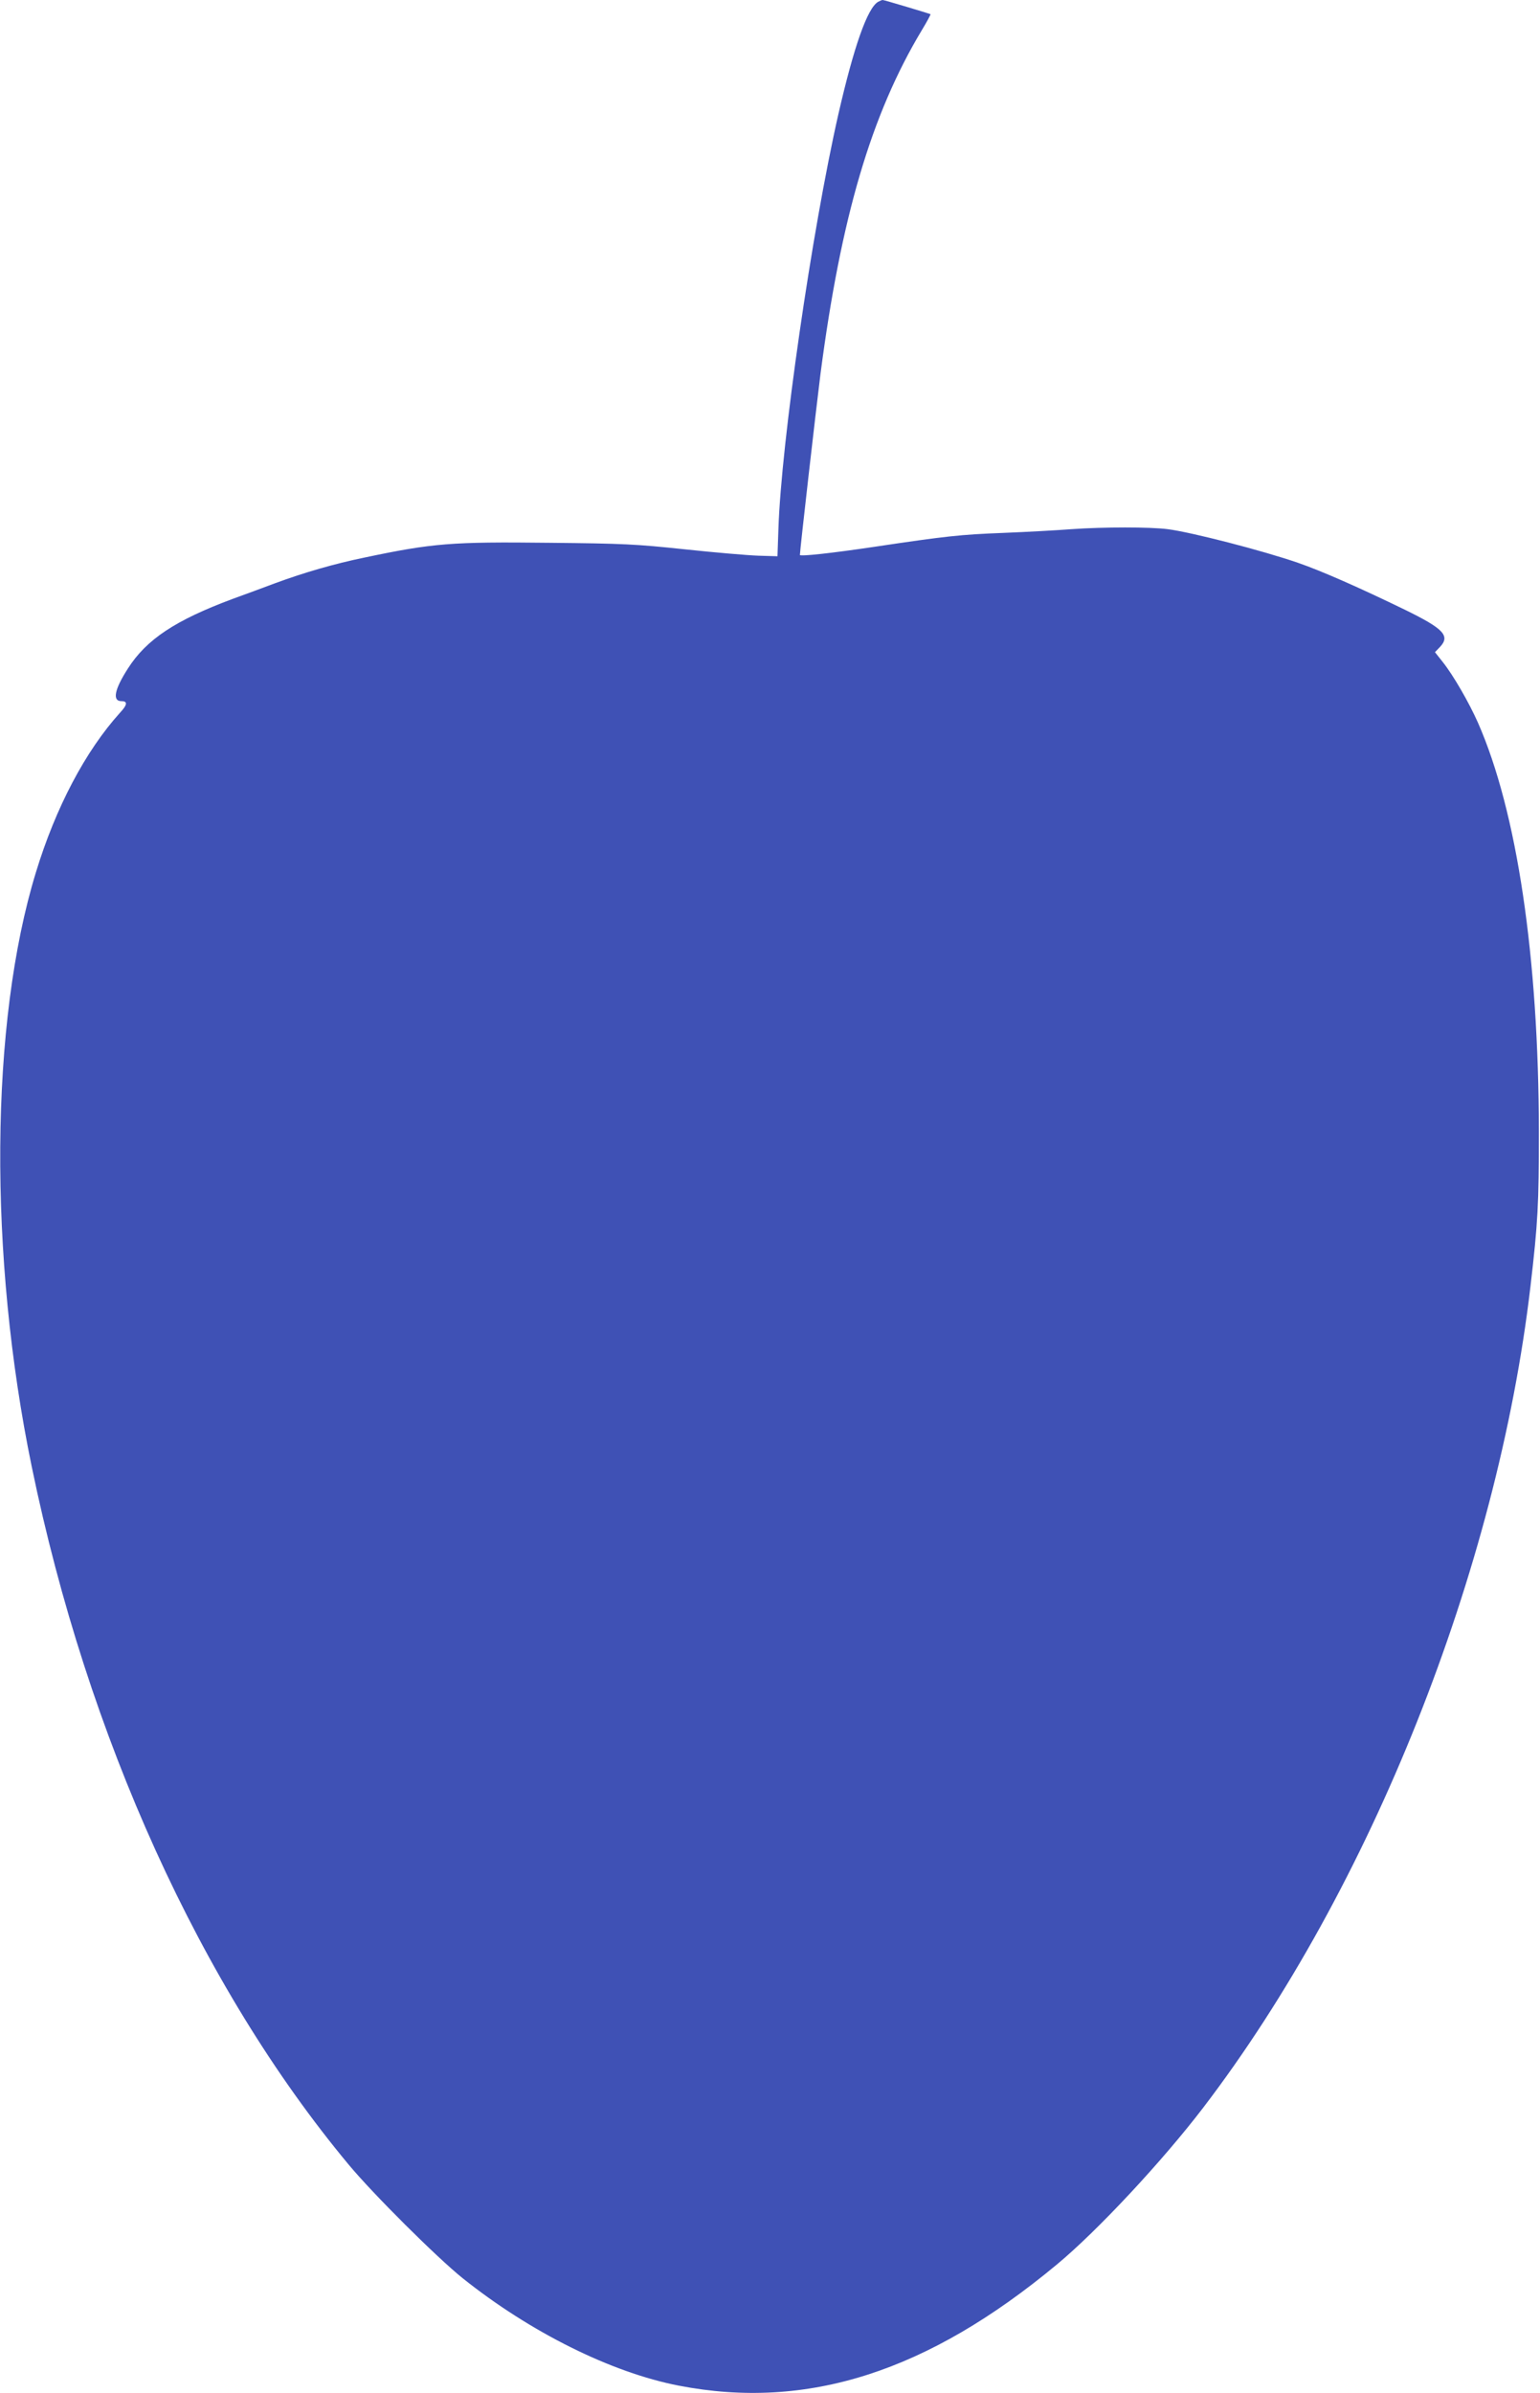 <?xml version="1.0" standalone="no"?>
<!DOCTYPE svg PUBLIC "-//W3C//DTD SVG 20010904//EN"
 "http://www.w3.org/TR/2001/REC-SVG-20010904/DTD/svg10.dtd">
<svg version="1.0" xmlns="http://www.w3.org/2000/svg"
 width="824pt" height="1280pt" viewBox="0 0 824 1280"
 preserveAspectRatio="xMidYMid meet">
<g transform="translate(0,1280) scale(0.1,-0.1)"
fill="#3f51b5" stroke="none">
<path d="M4698 12790 c-57 -34 -129 -238 -212 -600 -142 -624 -306 -1757 -321
-2220 l-5 -145 -102 3 c-57 2 -233 17 -393 34 -265 28 -327 31 -725 35 -525 6
-624 -2 -990 -79 -160 -33 -320 -79 -480 -138 -58 -22 -159 -59 -225 -83 -306
-114 -461 -216 -561 -373 -72 -112 -84 -174 -34 -174 34 0 32 -19 -8 -62 -185
-205 -344 -506 -450 -854 -246 -802 -255 -2050 -22 -3179 298 -1446 904 -2780
1694 -3730 131 -158 473 -498 611 -609 363 -290 796 -505 1157 -575 688 -133
1331 73 2023 648 216 179 564 552 784 840 895 1172 1572 2871 1750 4391 40
341 45 441 45 825 -1 937 -117 1715 -326 2190 -48 108 -131 252 -188 324 l-42
53 26 27 c57 60 22 98 -187 200 -243 118 -447 208 -572 251 -188 65 -571 164
-698 180 -96 12 -339 12 -512 0 -77 -6 -241 -15 -365 -20 -233 -9 -306 -17
-695 -75 -229 -34 -395 -52 -395 -43 0 24 87 785 110 967 109 836 271 1388
542 1839 28 46 48 84 47 86 -8 4 -248 76 -256 76 -4 0 -16 -5 -25 -10z"/>
</g>
</svg>
